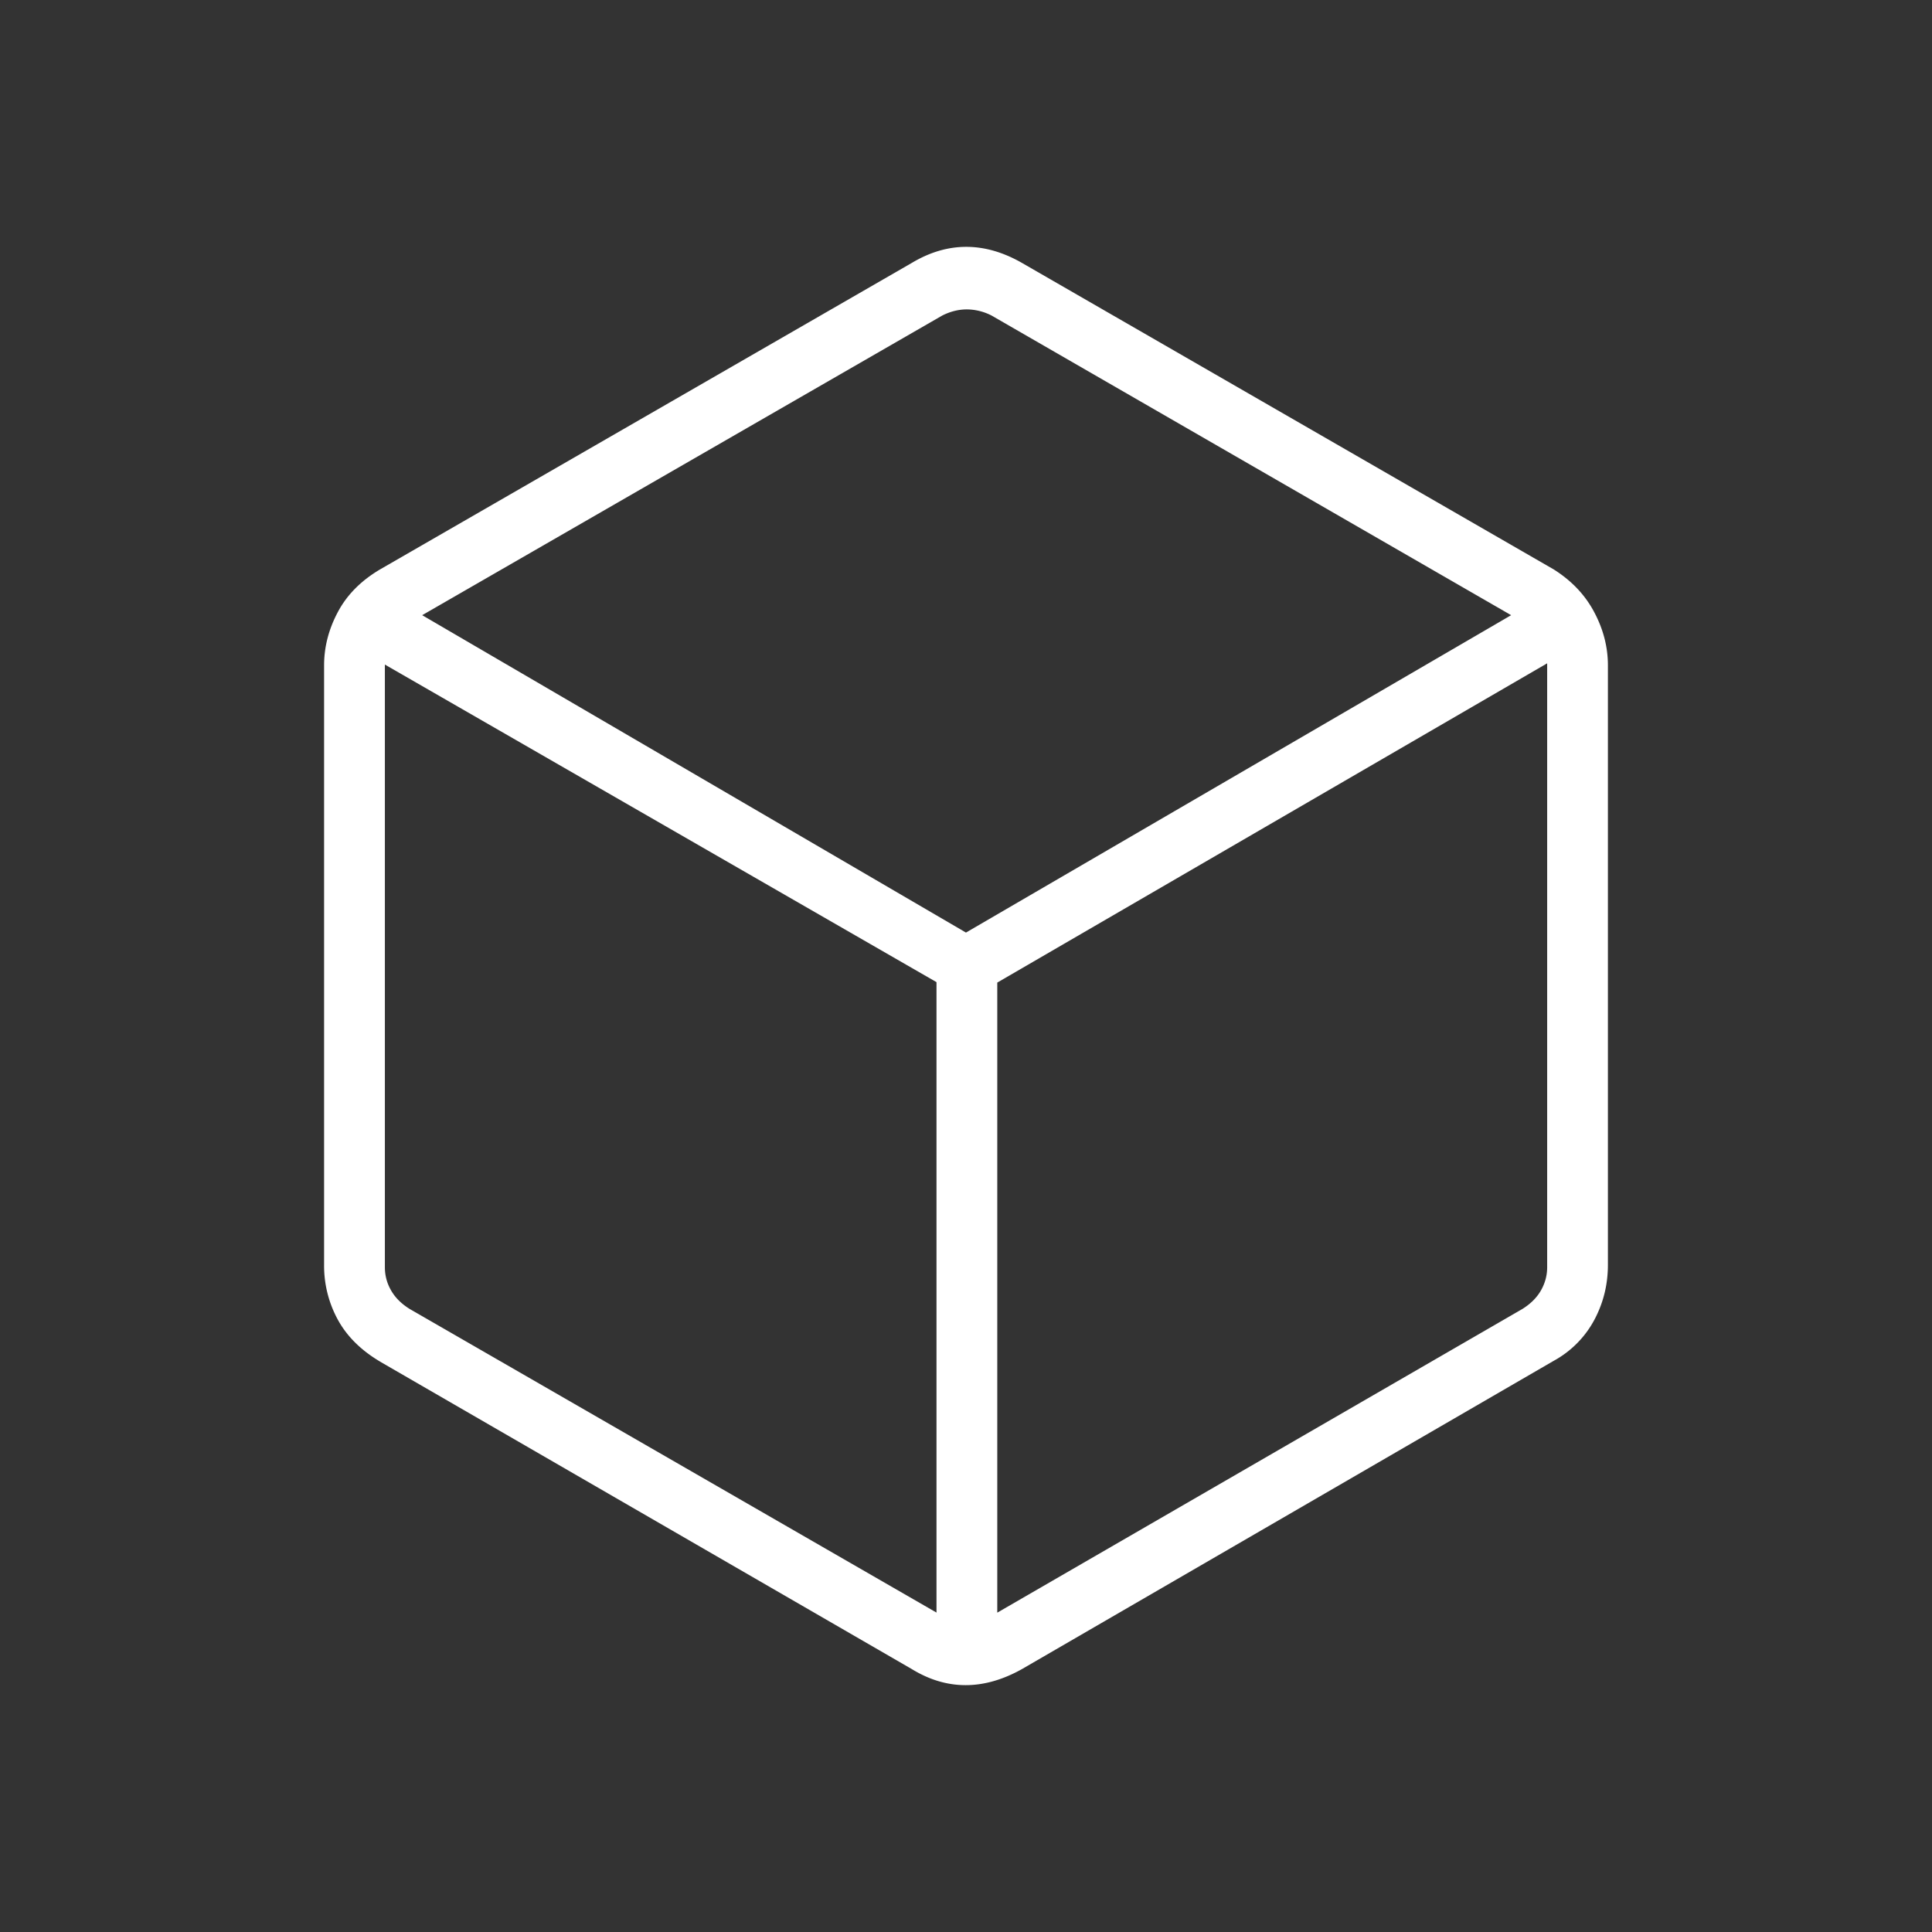 <svg width="48" height="48" fill="none" xmlns="http://www.w3.org/2000/svg"><rect width="100%" height="100%" fill="#333333" stroke="none"/><mask id="a" style="mask-type:alpha" maskUnits="userSpaceOnUse" x="0" y="0" width="48" height="48"><path fill="#D9D9D9" d="M0 0h48v48H0z"/></mask><g mask="url(#a)"><path d="M23.267 40.066V24.401l-13.705-7.89v14.97c0 .206.05.398.154.578.102.18.256.333.461.461l13.09 7.544Zm1.51 0 13.046-7.545c.205-.128.36-.282.462-.462.102-.179.154-.371.154-.576V16.48l-13.662 7.932v15.652ZM24 23.169l13.544-7.885-12.906-7.443a1.364 1.364 0 0 0-.616-.154c-.205 0-.41.05-.615.154l-12.918 7.443L24 23.17ZM9.444 33.829c-.475-.281-.826-.63-1.052-1.044a2.792 2.792 0 0 1-.34-1.36V16.531c0-.455.113-.895.34-1.322.226-.428.577-.782 1.052-1.063l13.208-7.613c.446-.267.897-.4 1.354-.4.458 0 .92.133 1.386.4L38.6 14.146c.446.281.782.635 1.008 1.063.227.427.34.867.34 1.322v14.894c0 .491-.113.948-.34 1.372A2.507 2.507 0 0 1 38.6 33.81l-13.208 7.657c-.477.267-.944.4-1.401.4-.457 0-.904-.133-1.339-.4L9.444 33.83Z" fill="#fff"/></g></svg>